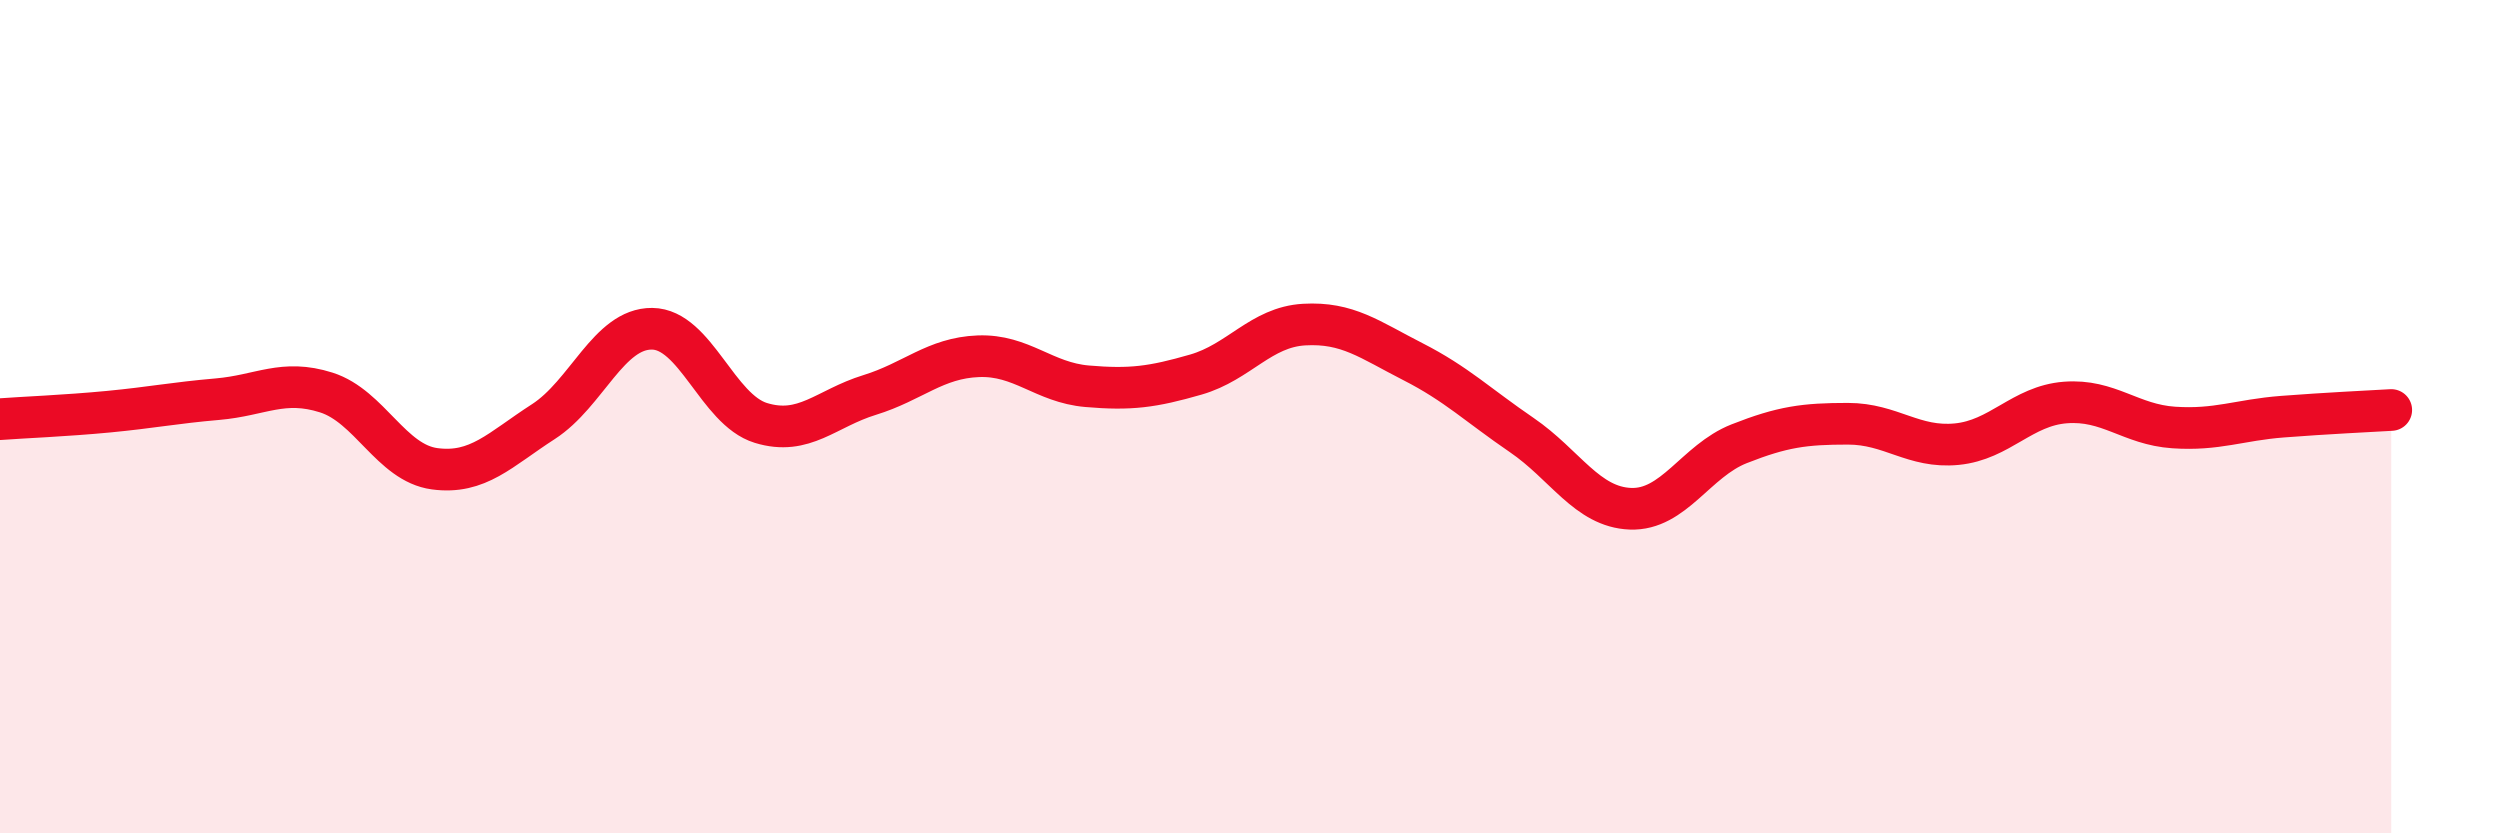 
    <svg width="60" height="20" viewBox="0 0 60 20" xmlns="http://www.w3.org/2000/svg">
      <path
        d="M 0,10.06 C 0.52,10.02 1.57,9.98 2.61,9.88 C 3.65,9.78 4.18,9.67 5.22,9.58 C 6.26,9.49 6.79,9.09 7.83,9.42 C 8.87,9.75 9.39,11.11 10.43,11.25 C 11.47,11.39 12,10.79 13.04,10.12 C 14.08,9.45 14.61,7.88 15.65,7.89 C 16.69,7.9 17.22,9.83 18.26,10.15 C 19.3,10.47 19.83,9.8 20.87,9.48 C 21.91,9.16 22.44,8.59 23.48,8.55 C 24.52,8.51 25.05,9.18 26.09,9.27 C 27.13,9.36 27.66,9.29 28.7,8.99 C 29.74,8.69 30.26,7.85 31.3,7.79 C 32.34,7.73 32.87,8.15 33.91,8.68 C 34.95,9.21 35.48,9.73 36.52,10.44 C 37.56,11.15 38.09,12.17 39.13,12.21 C 40.17,12.25 40.7,11.06 41.74,10.65 C 42.78,10.24 43.31,10.17 44.35,10.17 C 45.39,10.17 45.92,10.76 46.96,10.66 C 48,10.56 48.53,9.74 49.57,9.66 C 50.61,9.58 51.13,10.19 52.17,10.26 C 53.21,10.33 53.74,10.08 54.78,10 C 55.82,9.92 56.87,9.87 57.39,9.84L57.39 20L0 20Z"
        fill="#EB0A25"
        opacity="0.1"
        stroke-linecap="round"
        stroke-linejoin="round"
      />
      <path
        d="M 0,10.06 C 0.52,10.02 1.57,9.98 2.61,9.88 C 3.65,9.78 4.18,9.67 5.22,9.58 C 6.26,9.49 6.79,9.09 7.83,9.42 C 8.87,9.75 9.39,11.11 10.43,11.25 C 11.47,11.39 12,10.79 13.04,10.12 C 14.08,9.45 14.61,7.88 15.65,7.89 C 16.69,7.9 17.22,9.83 18.26,10.15 C 19.3,10.47 19.83,9.8 20.87,9.48 C 21.91,9.16 22.44,8.59 23.48,8.55 C 24.52,8.51 25.05,9.18 26.09,9.27 C 27.13,9.36 27.66,9.29 28.7,8.99 C 29.74,8.69 30.26,7.85 31.3,7.79 C 32.34,7.73 32.87,8.15 33.91,8.68 C 34.95,9.21 35.48,9.73 36.52,10.44 C 37.56,11.15 38.09,12.17 39.13,12.21 C 40.17,12.25 40.7,11.06 41.74,10.65 C 42.78,10.24 43.31,10.17 44.35,10.17 C 45.39,10.17 45.92,10.76 46.96,10.66 C 48,10.56 48.53,9.74 49.57,9.66 C 50.61,9.58 51.13,10.19 52.17,10.26 C 53.21,10.33 53.74,10.08 54.78,10 C 55.82,9.92 56.87,9.87 57.39,9.84"
        stroke="#EB0A25"
        stroke-width="1"
        fill="none"
        stroke-linecap="round"
        stroke-linejoin="round"
      />
    </svg>
  